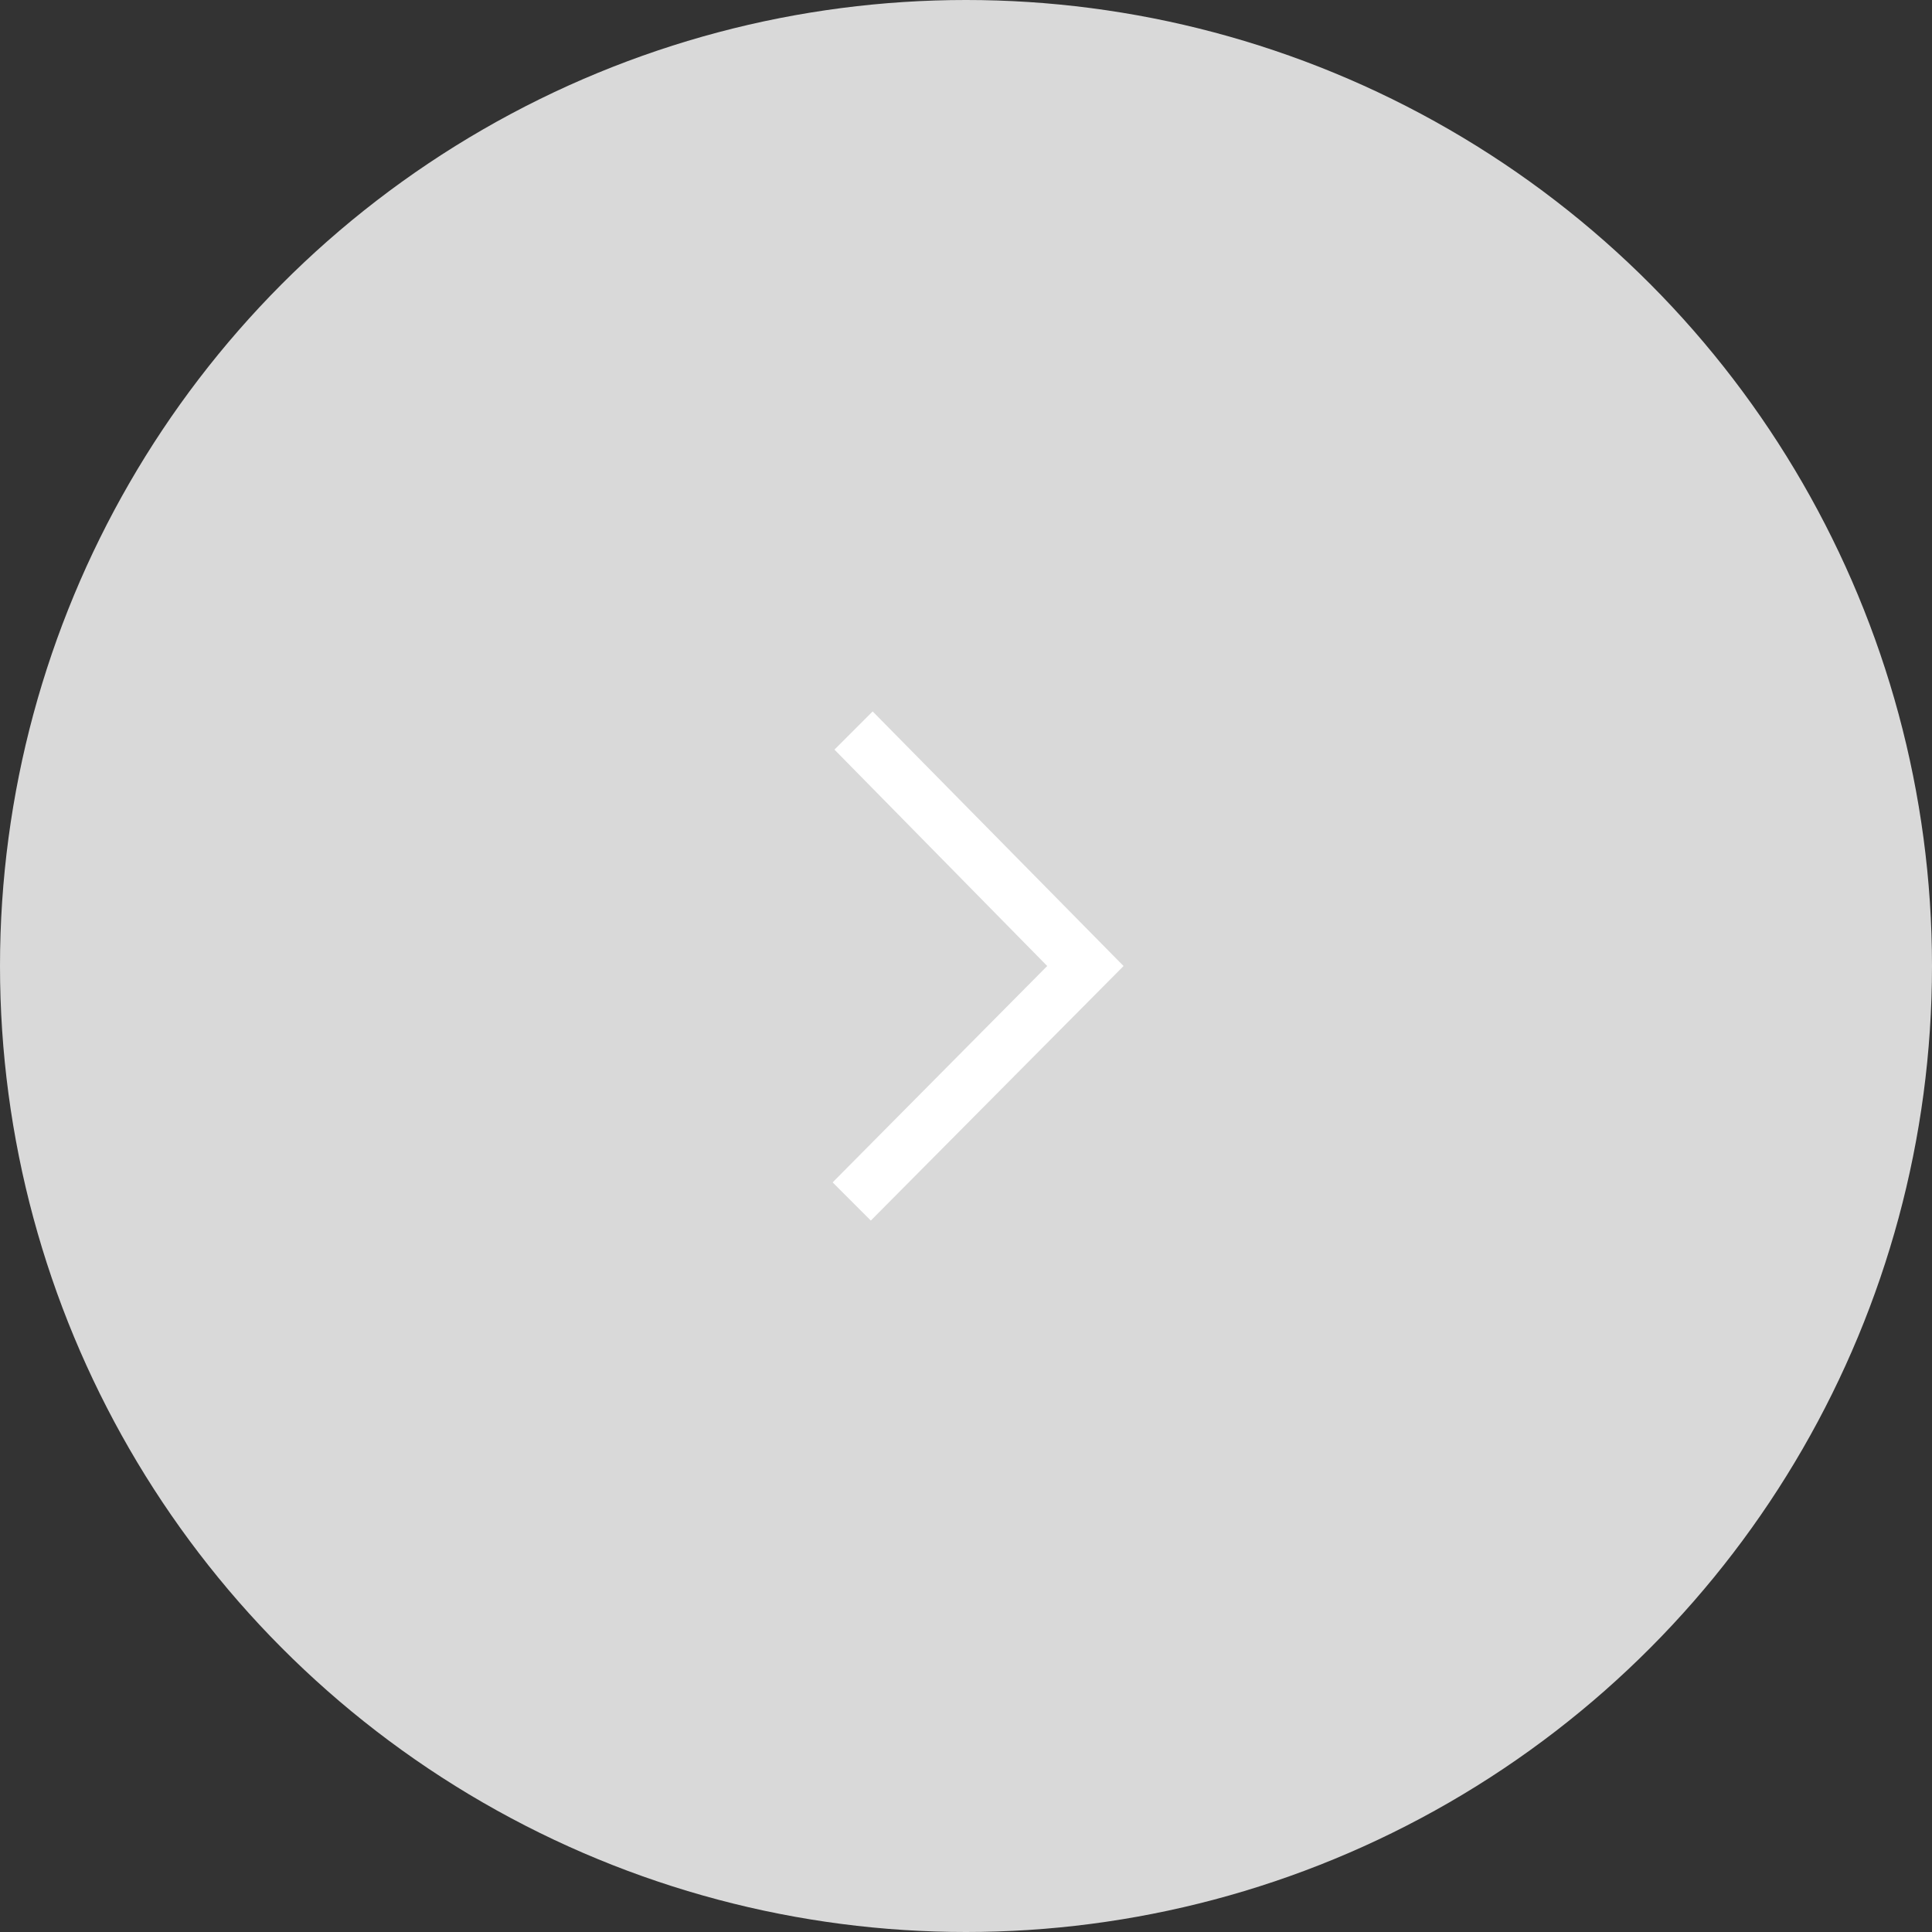 <?xml version="1.0" encoding="UTF-8"?> <svg xmlns="http://www.w3.org/2000/svg" width="60" height="60" viewBox="0 0 60 60" fill="none"><rect x="0" y="0" width="60" height="60" fill="#333333" stroke="none"/><circle cx="30" cy="30" r="30" transform="rotate(-180 30 30)" fill="#D9D9D9"></circle><g clip-path="url(#clip0_50_867)"><path fill-rule="evenodd" clip-rule="evenodd" d="M34.837 29.944L27.101 22.094L25.915 23.28L32.522 30L25.858 36.72L27.044 37.906L34.894 30L34.837 29.944Z" fill="white"></path></g><defs><clipPath id="clip0_50_867"><rect width="10" height="16" fill="white" transform="translate(25 22)"></rect></clipPath></defs></svg> 
